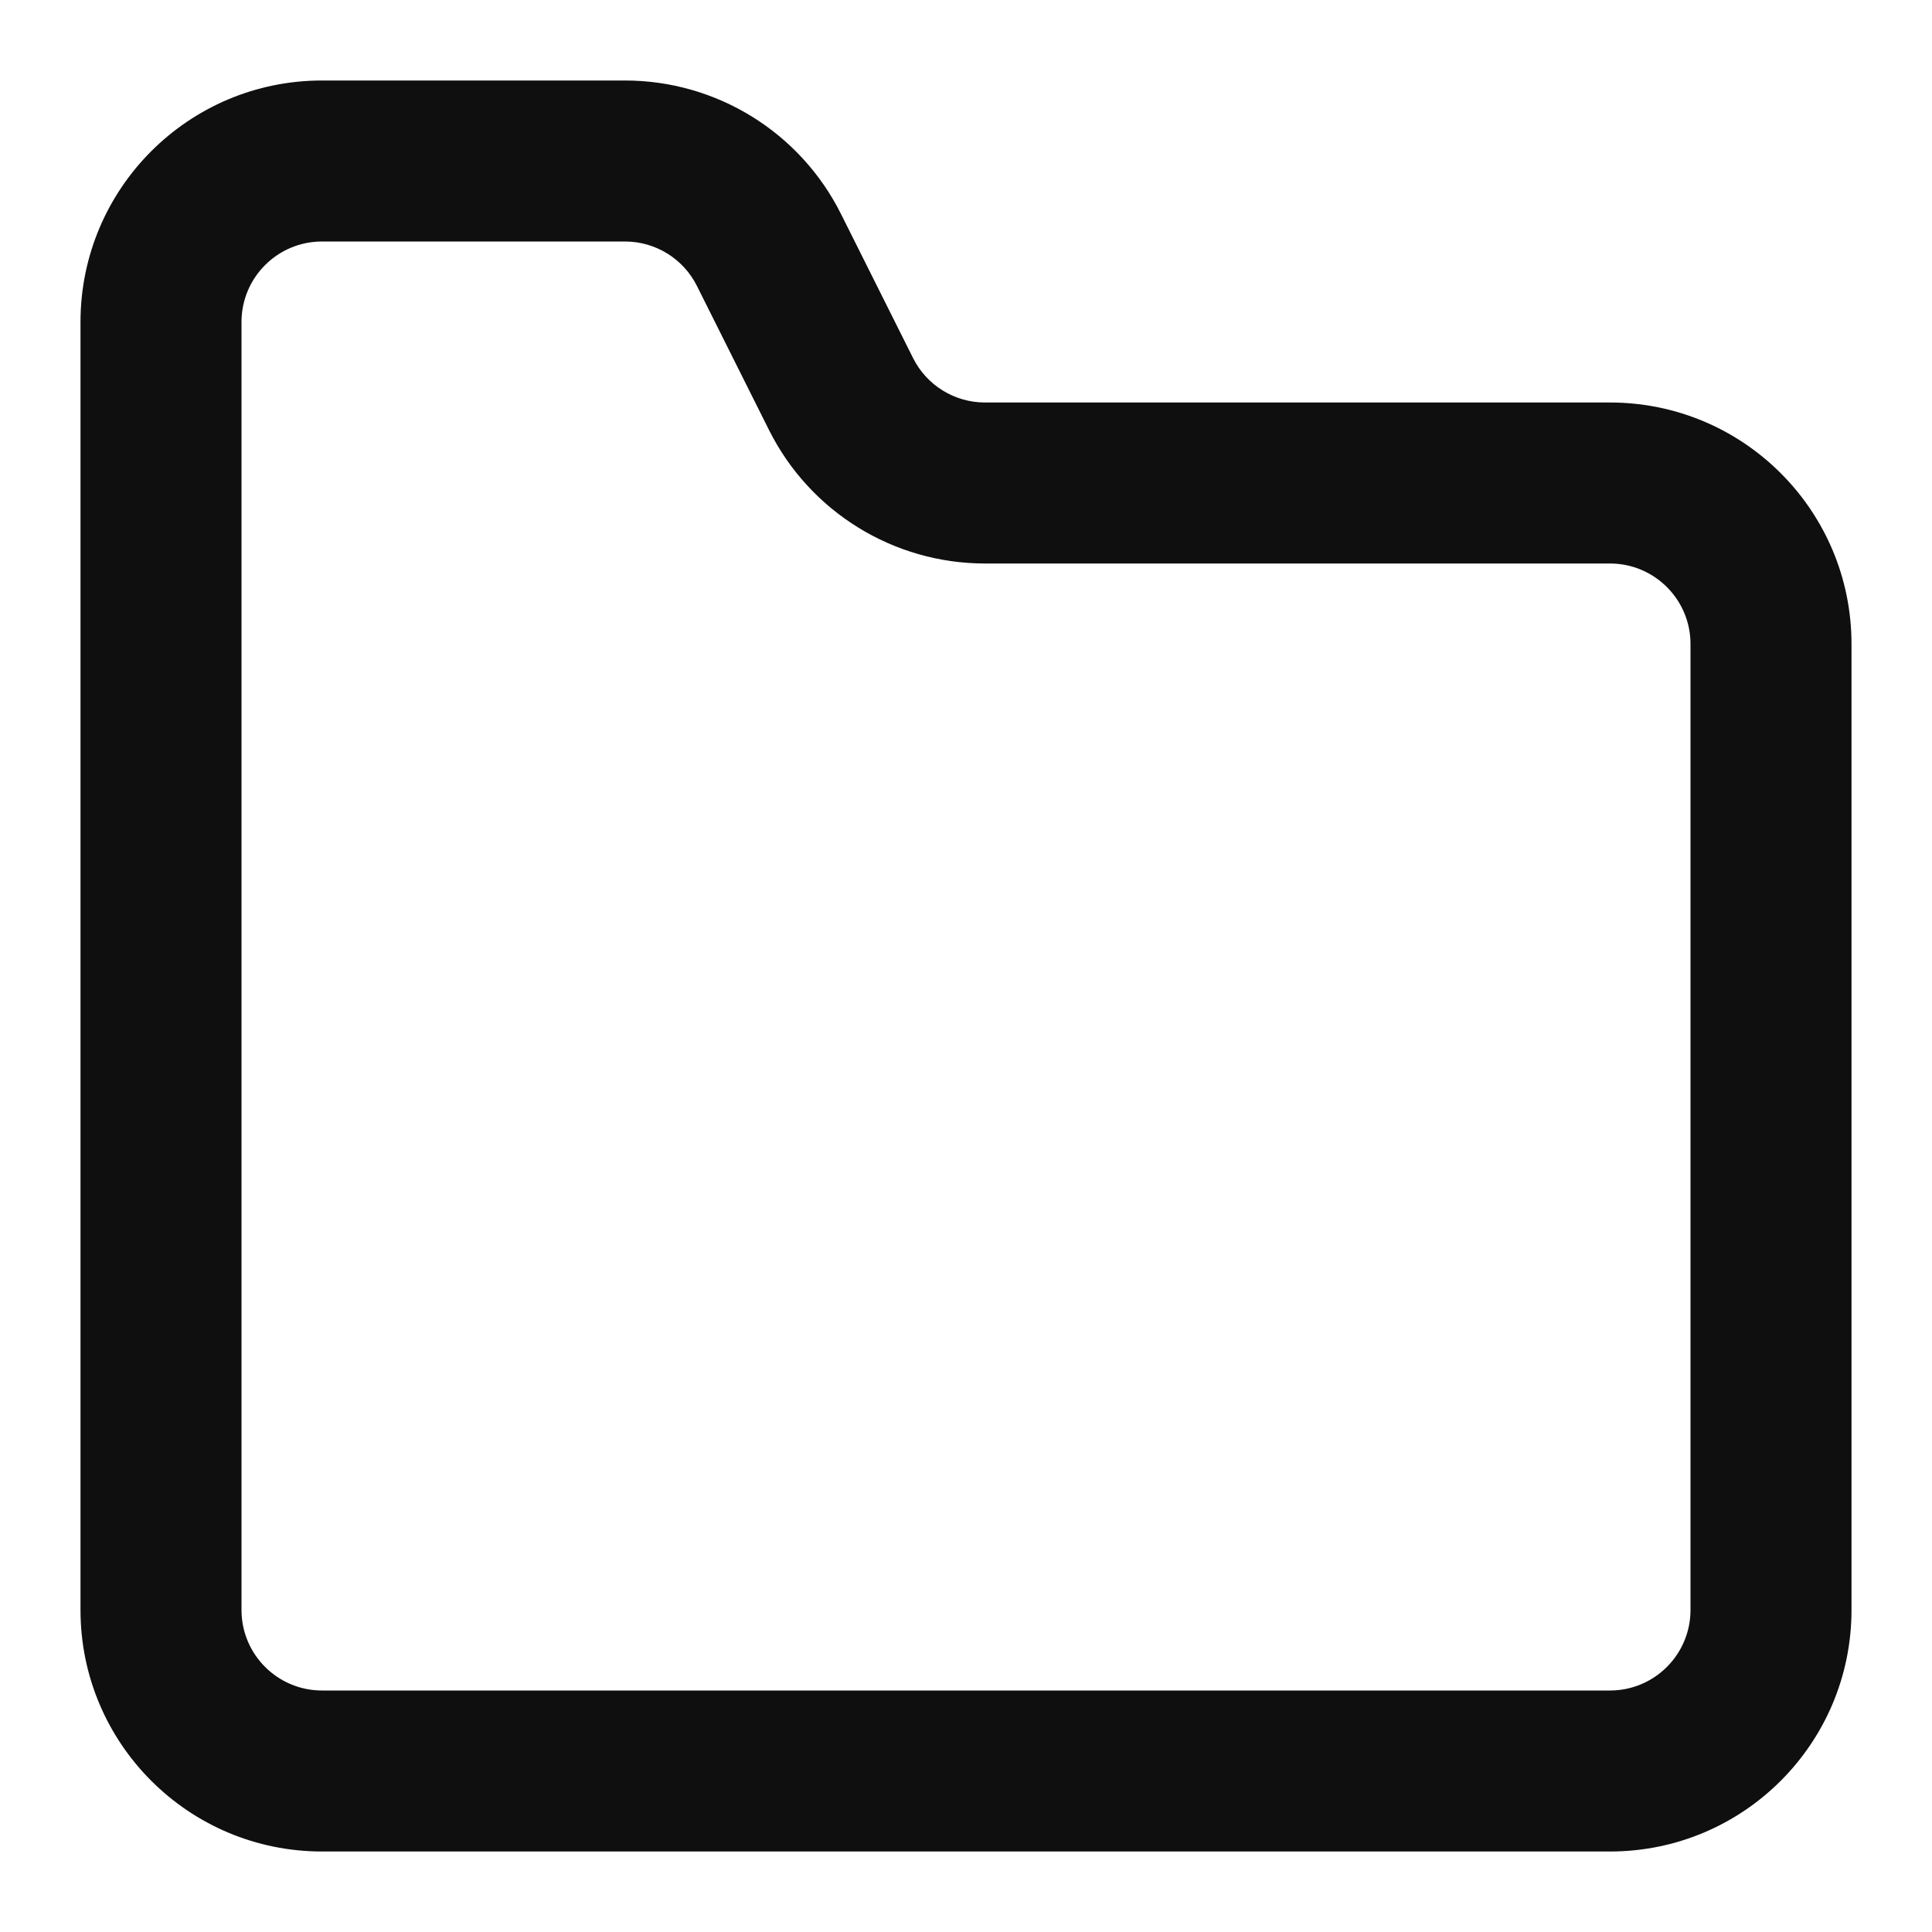 <?xml version="1.0" encoding="utf-8"?>
<svg width="800px" height="800px" viewBox="0 0 24 24" fill="none" xmlns="http://www.w3.org/2000/svg">
<path fill-rule="evenodd" clip-rule="evenodd" d="M1 4C1 2.343 2.343 1 4 1H7.764C8.9 1 9.939 1.642 10.447 2.658L11.342 4.447C11.511 4.786 11.857 5 12.236 5H20C21.657 5 23 6.343 23 8V20C23 21.657 21.657 23 20 23H4C2.343 23 1 21.657 1 20V4ZM4 3C3.448 3 3 3.448 3 4V20C3 20.552 3.448 21 4 21H20C20.552 21 21 20.552 21 20V8C21 7.448 20.552 7 20 7H12.236C11.1 7 10.061 6.358 9.553 5.342L8.658 3.553C8.489 3.214 8.143 3 7.764 3H4Z" fill="#0F0F0F"/>
</svg>